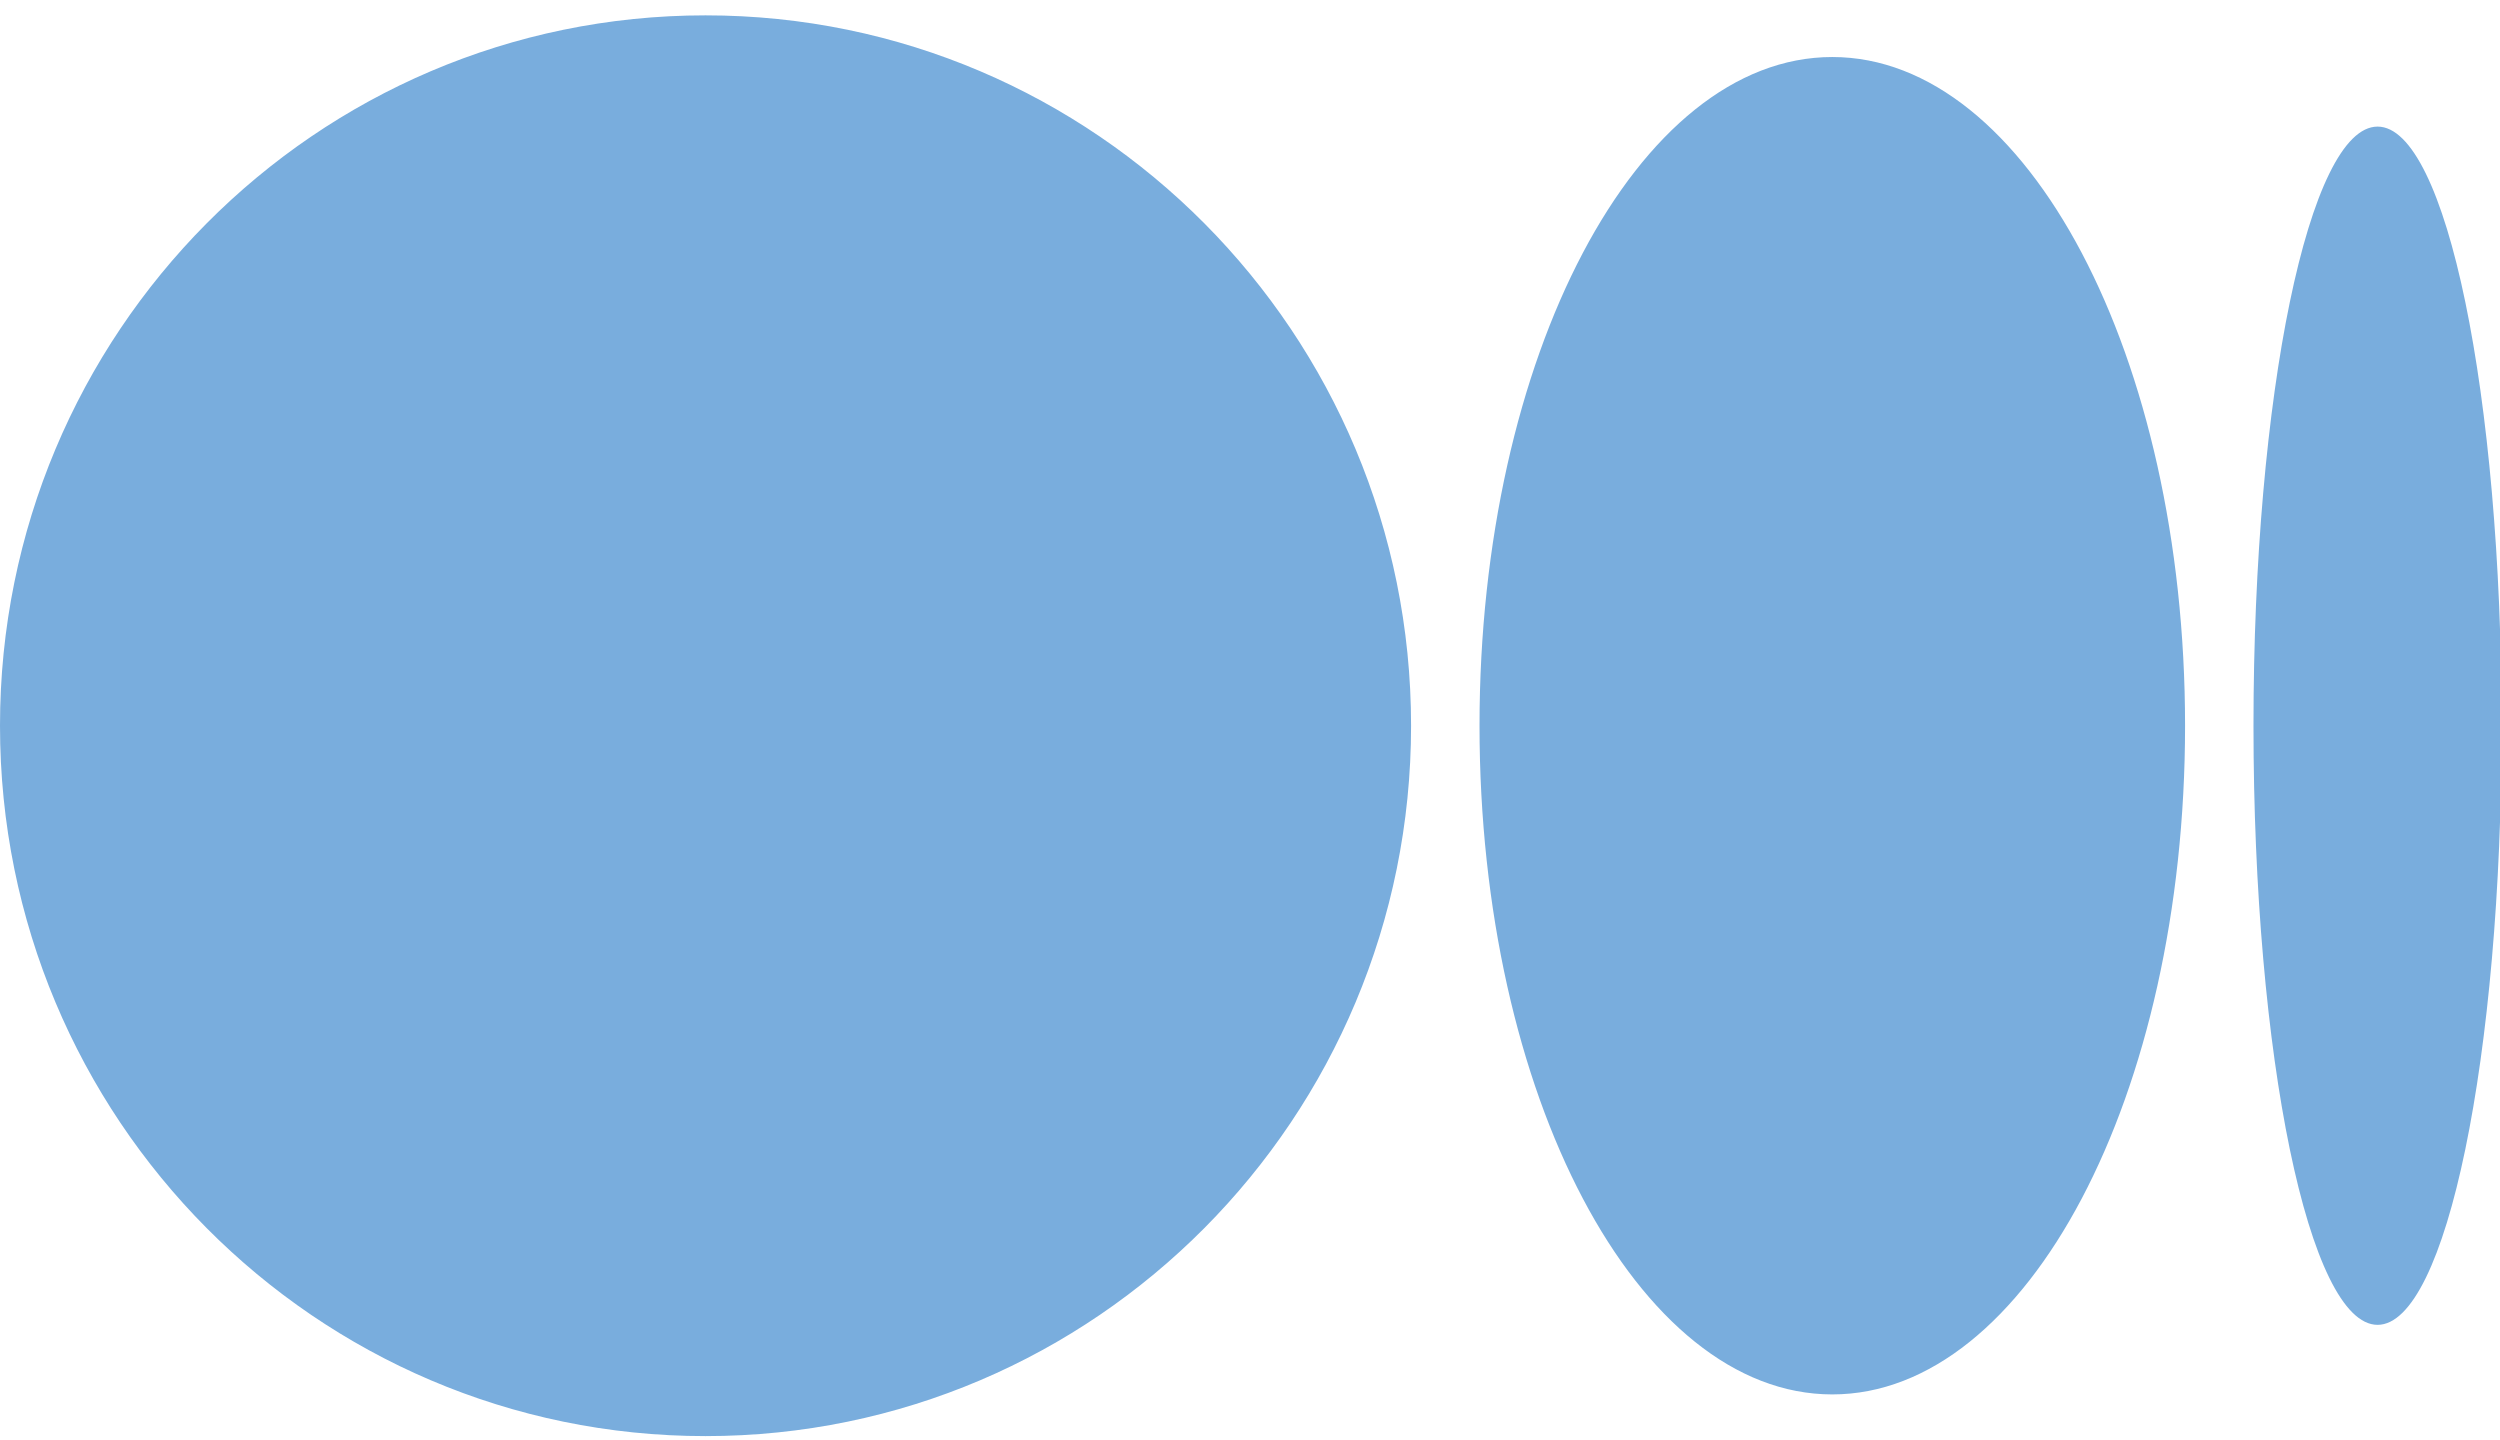 <svg width="493" height="284" viewBox="0 0 493 284" fill="none" xmlns="http://www.w3.org/2000/svg">
<g clip-path="url(#clip0_4552_6)">
<path d="M278.263 143.112C278.263 220.479 215.972 283.2 139.129 283.2C62.287 283.2 0 220.498 0 143.112C0 65.726 62.291 3.028 139.129 3.028C215.967 3.028 278.263 65.745 278.263 143.112ZM430.894 143.112C430.894 215.943 399.746 274.979 361.328 274.979C322.909 274.979 291.761 215.924 291.761 143.112C291.761 70.299 322.909 11.244 361.328 11.244C399.746 11.244 430.894 70.299 430.894 143.112ZM493.323 143.112C493.323 208.365 482.367 261.26 468.855 261.26C455.343 261.26 444.387 208.346 444.387 143.112C444.387 77.877 455.343 24.964 468.86 24.964C482.376 24.964 493.323 77.863 493.323 143.112Z" fill="#79ADDD"/>
</g>
<defs>
<clipPath id="clip0_4552_6">
<rect width="493" height="284" fill="white"/>
</clipPath>
</defs>
</svg>
